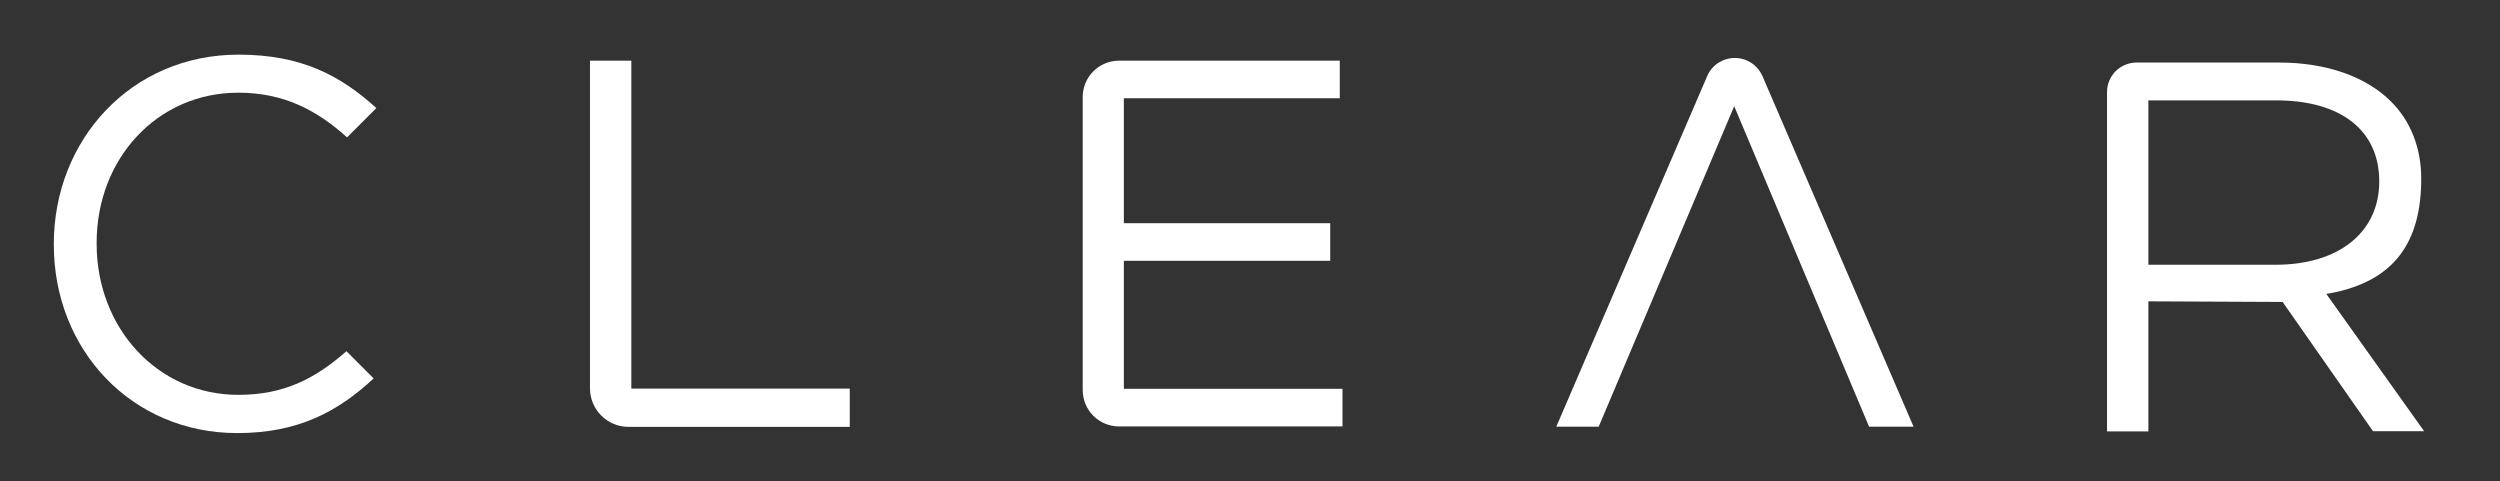 <svg xmlns="http://www.w3.org/2000/svg" id="ClearLogo_Image" viewBox="0 0 120.3 23.16"><rect x="0" y="0" width="120.3" height="23.16" fill="#333333" stroke="none"/><path d="M28.39,2.92h1.99v15.78h10.51v1.84h-10.65c-1.02,0-1.85-.83-1.85-1.85V2.92Z" style="fill:#fff;"></path><path d="M53.84,2.92h10.63v1.81h-10.39v6.01h9.93v1.81h-9.93v6.16h10.52v1.81h-10.75c-.97,0-1.75-.78-1.75-1.75V4.67c0-.97.78-1.75,1.75-1.75Z" style="fill:#fff;"></path><path d="M83.45,5.11l-6.52,15.42h-2.04l7.27-16.89c.23-.52.75-.85,1.32-.85h0c.57,0,1.08.33,1.32.85l7.28,16.89h-2.14l-6.49-15.42Z" style="fill:#fff;"></path><path d="M16.67,16.9c-1.51,1.33-3.02,2.1-5.2,2.1-3.88,0-6.82-3.2-6.82-7.27v-.05c0-4.05,2.92-7.22,6.82-7.22,2.23,0,3.82.88,5.23,2.15l1.41-1.41c-1.7-1.54-3.57-2.57-6.62-2.57C6.31,2.62,2.59,6.74,2.59,11.73v.05c0,5.06,3.75,9.06,8.83,9.06,2.92,0,4.84-1.03,6.56-2.63l-1.31-1.31Z" style="fill:#fff;"></path><path d="M103.38,20.75v-6.25l6.46.03,4.35,6.22h2.46l-4.71-6.61.14-.02c3.25-.59,4.43-2.59,4.43-5.53,0-1.46-.51-2.77-1.45-3.7-1.21-1.21-3.12-1.88-5.37-1.88h-6.88c-.78,0-1.42.63-1.42,1.42v16.33h1.99ZM103.38,4.83h6.15c3.11,0,4.96,1.44,4.96,3.9s-1.96,4.01-4.99,4.01h-6.12v-7.9Z" style="fill:#fff;"></path></svg>